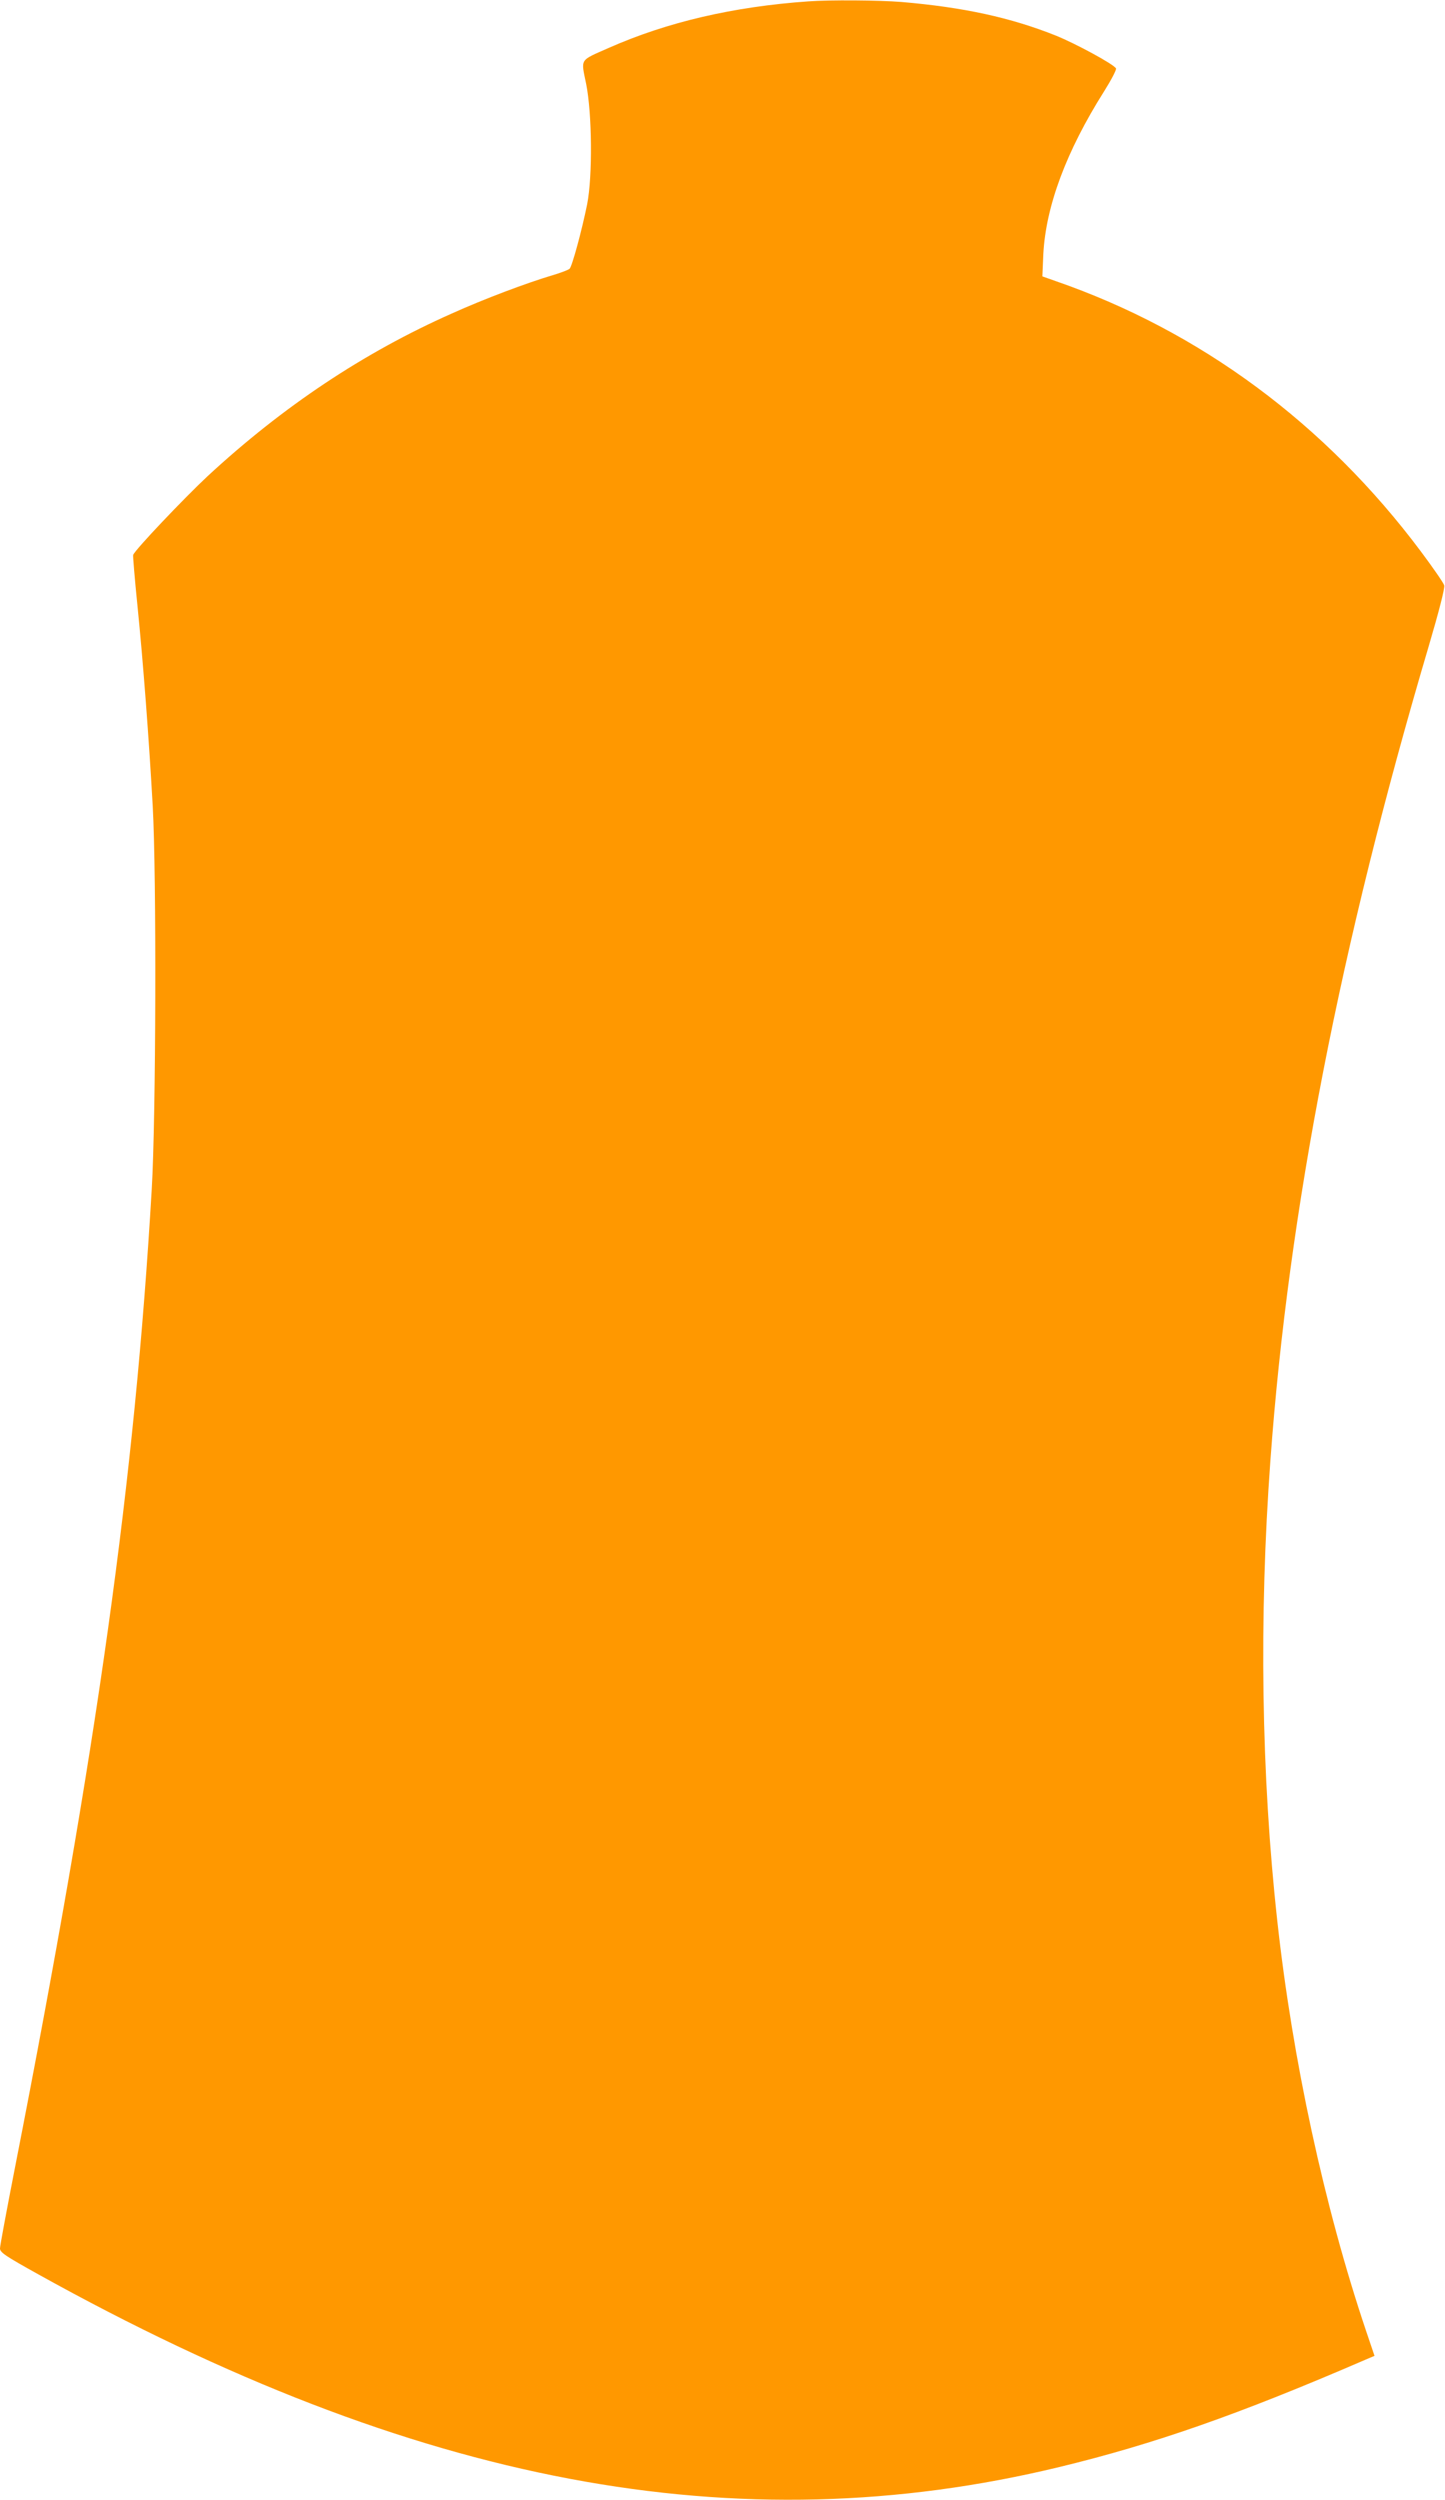 <?xml version="1.0" standalone="no"?>
<!DOCTYPE svg PUBLIC "-//W3C//DTD SVG 20010904//EN"
 "http://www.w3.org/TR/2001/REC-SVG-20010904/DTD/svg10.dtd">
<svg version="1.0" xmlns="http://www.w3.org/2000/svg"
 width="740pt" height="1280pt" viewBox="0 0 740 1280"
 preserveAspectRatio="xMidYMid meet">
<g transform="translate(0,1280) scale(0.1,-0.1)"
fill="#ff9800" stroke="none">
<path d="M4140 12793 c-385 -27 -723 -106 -1022 -238 -153 -68 -143 -52 -116
-186 30 -150 33 -471 5 -614 -27 -134 -77 -318 -90 -331 -7 -6 -46 -21 -87
-33 -131 -39 -350 -121 -516 -196 -451 -200 -865 -476 -1250 -832 -120 -112
-373 -378 -382 -404 -2 -4 8 -122 22 -261 29 -286 59 -682 78 -1023 20 -358
17 -1590 -5 -1965 -88 -1496 -277 -2846 -702 -5016 -41 -210 -75 -392 -75
-405 0 -21 28 -39 193 -131 1939 -1078 3580 -1388 5233 -988 483 117 916 268
1566 549 l47 20 -45 133 c-212 631 -375 1383 -453 2095 -82 743 -94 1554 -35
2358 93 1279 357 2634 811 4168 51 173 83 297 79 310 -3 12 -57 90 -119 173
-489 654 -1131 1129 -1871 1385 l-68 24 5 115 c13 244 117 525 311 832 37 59
65 112 61 118 -13 22 -205 126 -306 167 -232 93 -475 146 -794 173 -111 9
-368 11 -475 3z"/>
</g>
</svg>
